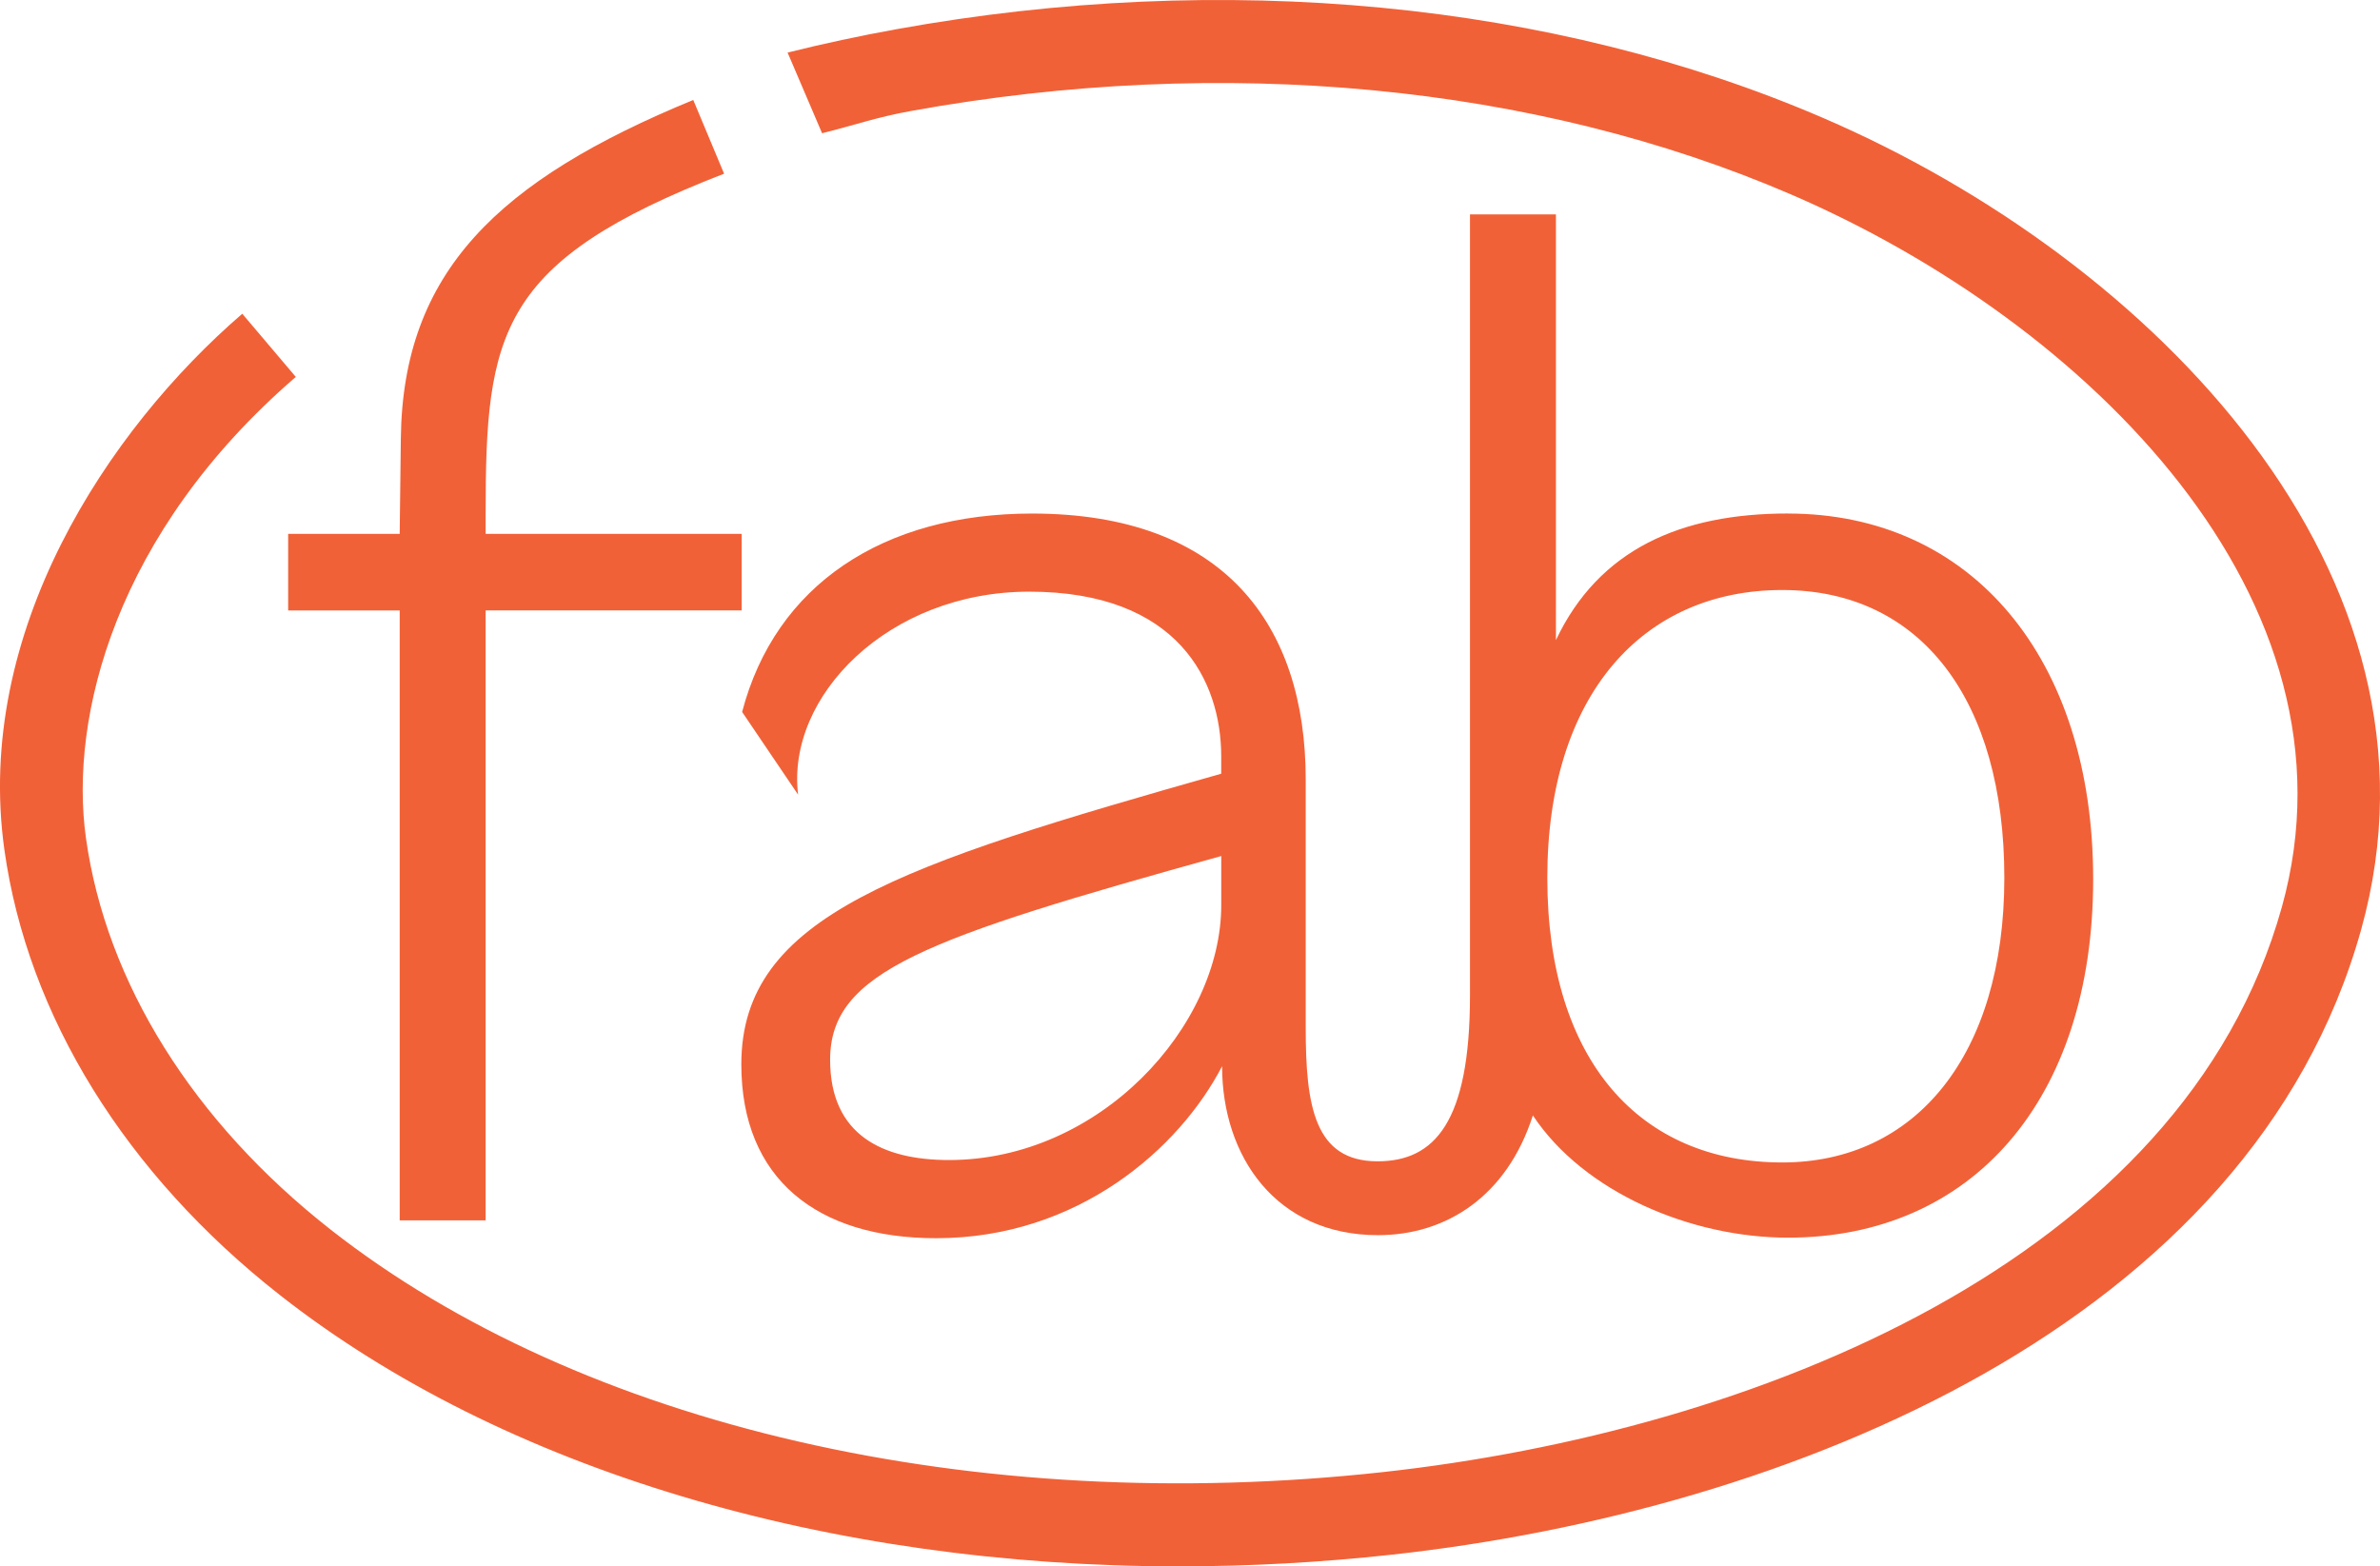 <?xml version="1.0" encoding="UTF-8"?> <svg xmlns="http://www.w3.org/2000/svg" width="196" height="129" viewBox="0 0 196 129" fill="none"><g clip-path="url(#clip0_139_4767)"><path d="M147.247 42.289C138.404 42.289 131.676 45.25 128.136 52.714V17.658H121.058V81.964C121.058 92.435 118.137 95.64 113.444 95.64C108.236 95.64 107.53 91.049 107.53 84.649V64.19C107.53 51.458 100.802 42.293 84.992 42.293C72.727 42.293 63.853 48.179 61.116 58.632L65.726 65.444C64.743 57.344 73.159 48.727 84.76 48.727C97.033 48.727 100.57 56.101 100.57 62.291V63.719C74.142 71.222 61.05 75.39 61.05 87.648C61.05 97.089 67.297 101.973 77.091 101.973C88.796 101.973 97.14 94.564 100.642 87.809C100.646 95.238 105.086 101.722 113.482 101.722C119.123 101.722 124.114 98.496 126.236 91.859C130.441 98.203 139.269 101.928 147.247 101.928C162.353 101.928 172.379 90.619 172.379 72.405C172.379 54.191 162.353 42.293 147.247 42.293V42.289ZM100.573 74.545C100.573 84.552 90.547 95.535 78.157 95.535C72.734 95.535 68.363 93.514 68.363 87.278C68.363 80.027 76.153 77.286 100.573 70.499V74.545ZM146.776 95.734C135.095 95.734 127.426 87.4 127.426 72.29C127.426 57.18 135.334 48.591 146.776 48.591C158.218 48.591 165.063 57.689 165.063 72.29C165.063 86.891 157.754 95.734 146.776 95.734Z" fill="#F16137"></path><path d="M61.081 43.966H39.994V42.297C39.994 27.421 41.022 21.52 59.631 14.304L57.091 8.232C40.998 14.855 33.172 22.411 33.01 36.1L32.916 43.966H23.731V50.275H32.916V100.504H39.994V50.268H61.081V43.966Z" fill="#F16137"></path><path d="M147.631 98.363V98.636" stroke="#F16137" stroke-width="6" stroke-miterlimit="10"></path><path d="M97.136 128.999C68.252 128.999 41.416 121.057 23.073 106.673C10.351 96.698 2.284 83.672 0.363 69.996C-2.156 52.072 8.832 35.433 19.952 25.838L24.361 31.041C9.486 43.871 5.682 59.083 7.081 69.036C8.752 80.942 15.913 92.39 27.237 101.272C47.881 117.457 80.268 124.922 113.883 121.235C144.332 117.894 179.772 103.918 187.918 74.699C194.975 49.391 171.905 26.533 147.482 16.007C126.426 6.933 100.701 4.493 75.045 9.136C72.166 9.656 70.501 10.274 67.701 10.973L64.86 4.329C67.802 3.595 70.826 2.946 73.848 2.401C100.794 -2.472 127.89 0.125 150.146 9.716C177.207 21.38 202.613 47.268 194.449 76.553C185.389 109.05 147.27 124.457 114.617 128.036C108.744 128.678 102.899 128.996 97.136 128.996V128.999Z" fill="#F16137"></path></g><defs><clipPath id="clip0_139_4767"><rect width="196" height="129" fill="white"></rect></clipPath></defs></svg> 